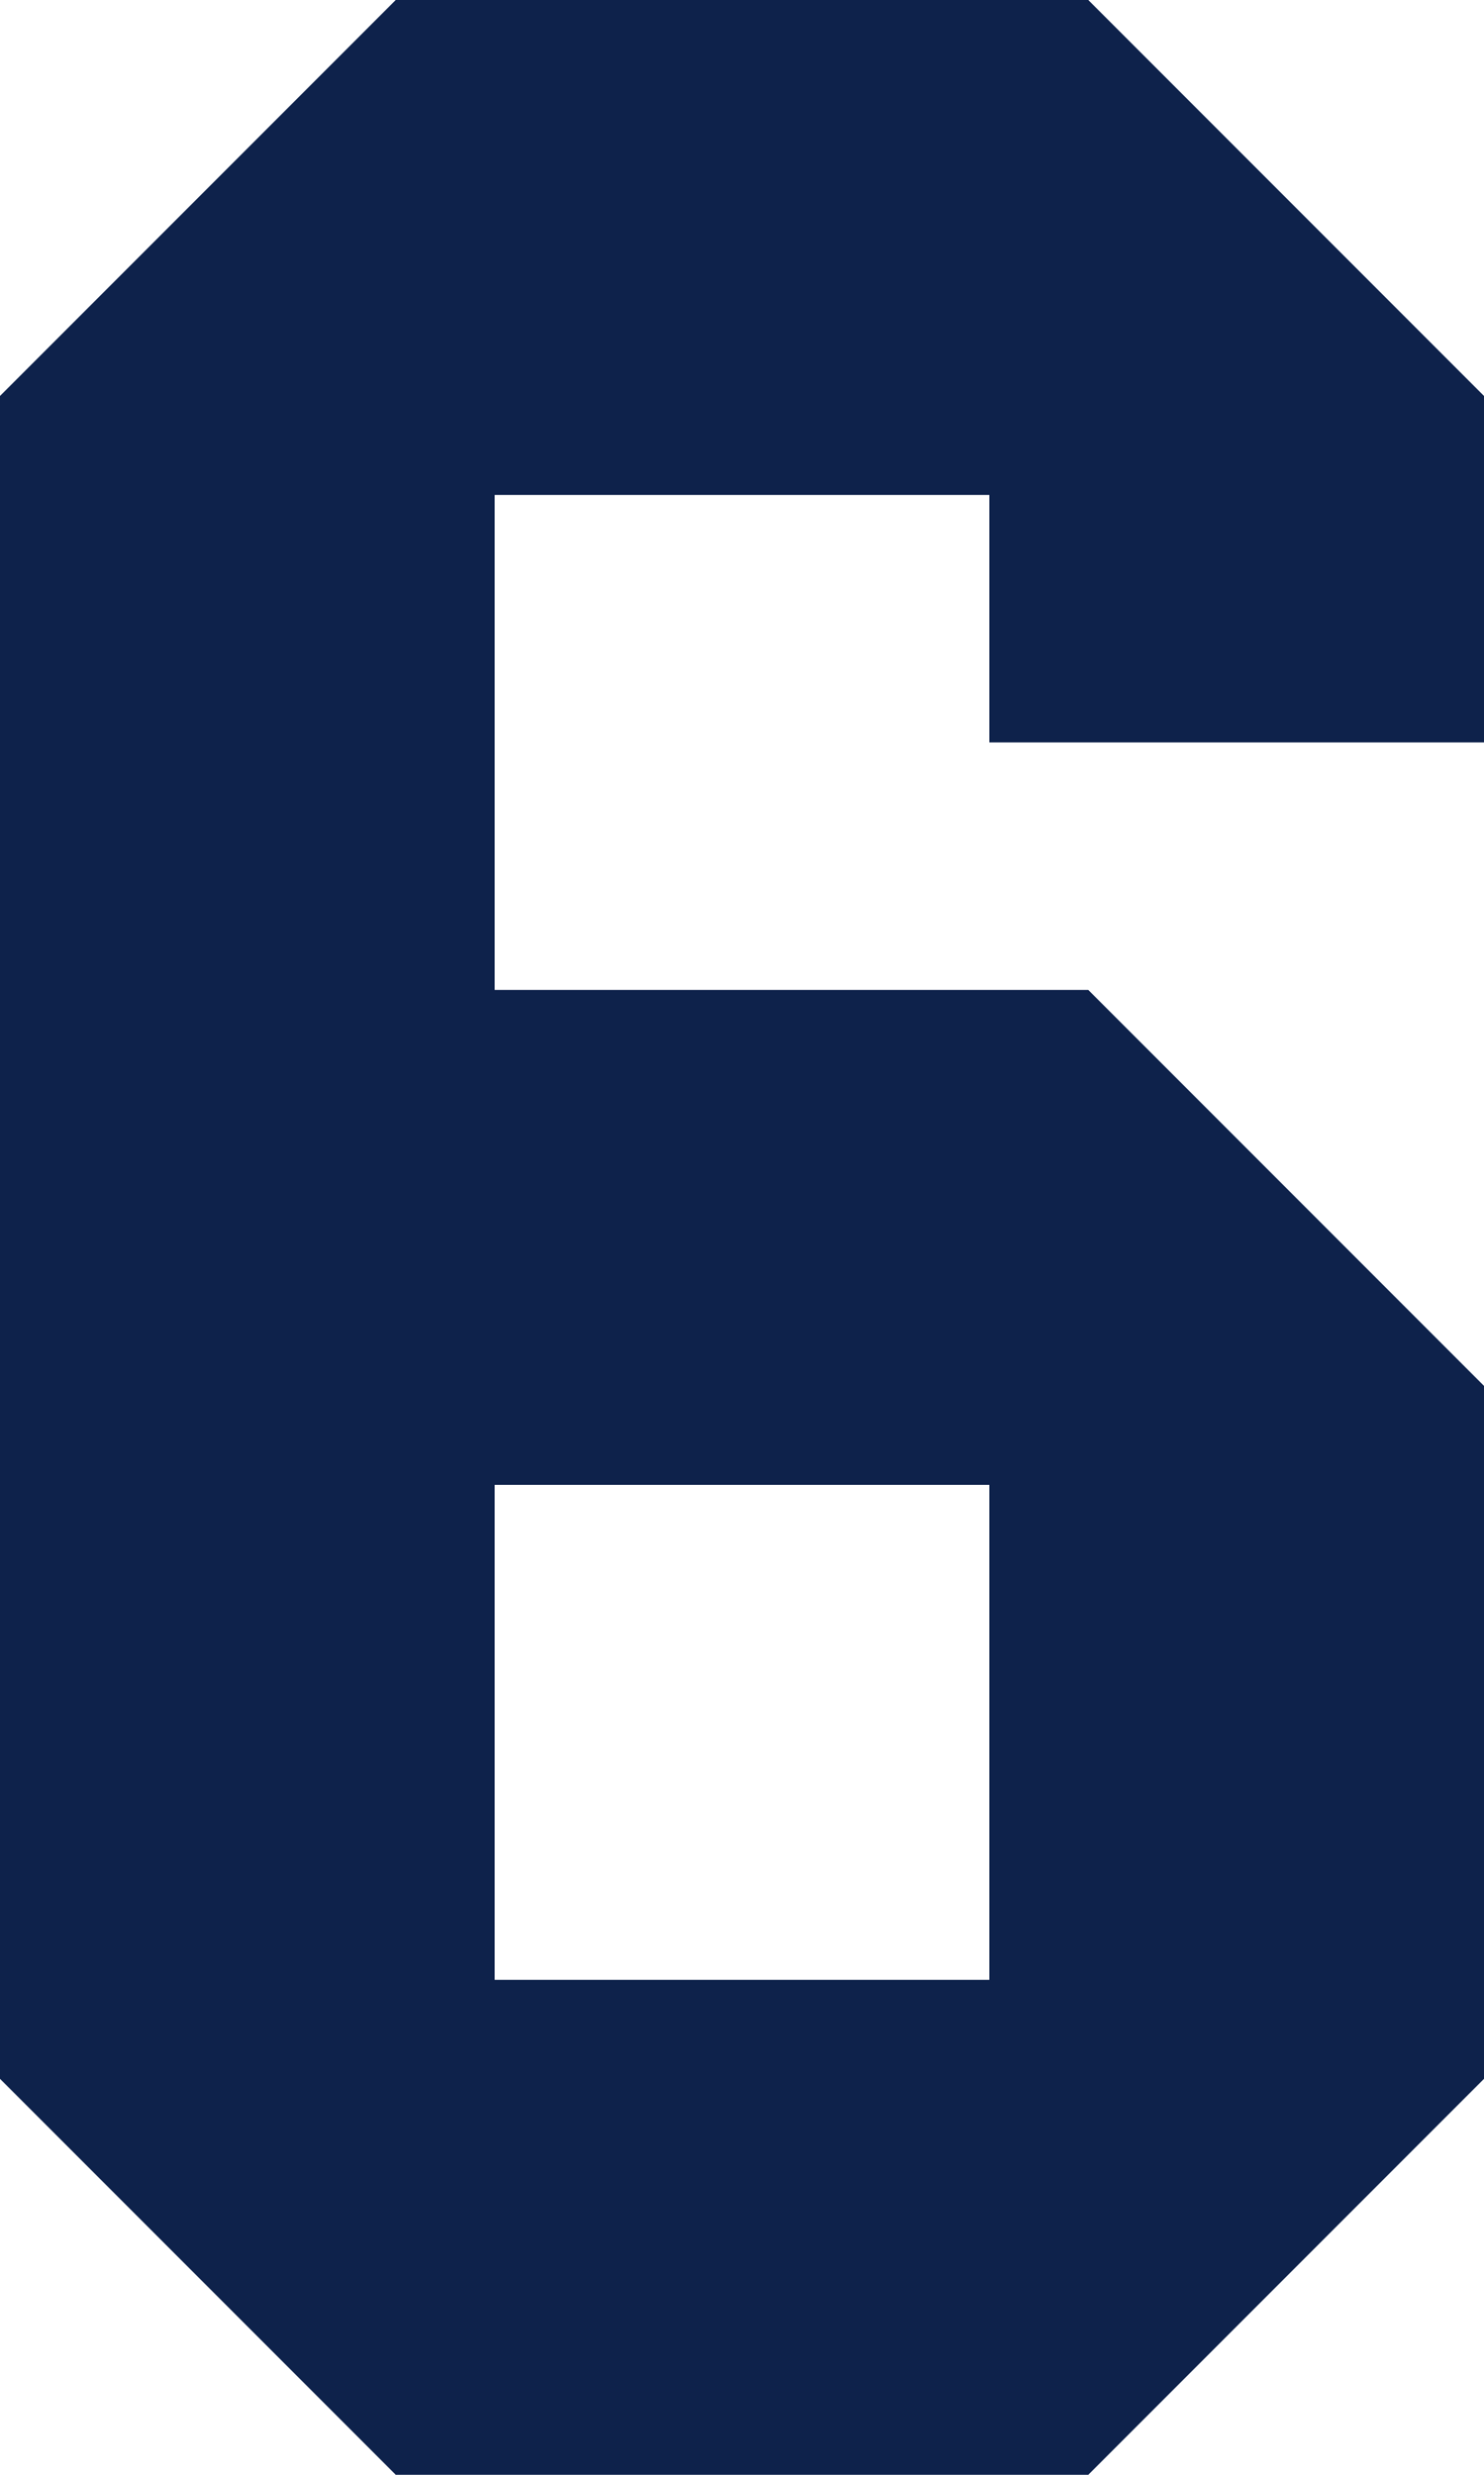 <svg xmlns="http://www.w3.org/2000/svg" width="18" height="30" viewBox="0 0 18 30"><g transform="translate(-320.332 -669.016)"><g transform="translate(144 -19)"><path d="M184.332,687.016h-6v-3h-6v6h7.2l4.8,4.8v8.4l-4.8,4.8h-8.4l-4.8-4.8v-20.4l4.8-4.8h8.4l4.8,4.8Zm-12,15h6v-6h-6Z" transform="translate(10 10)" fill="#0e224b"/></g></g></svg>